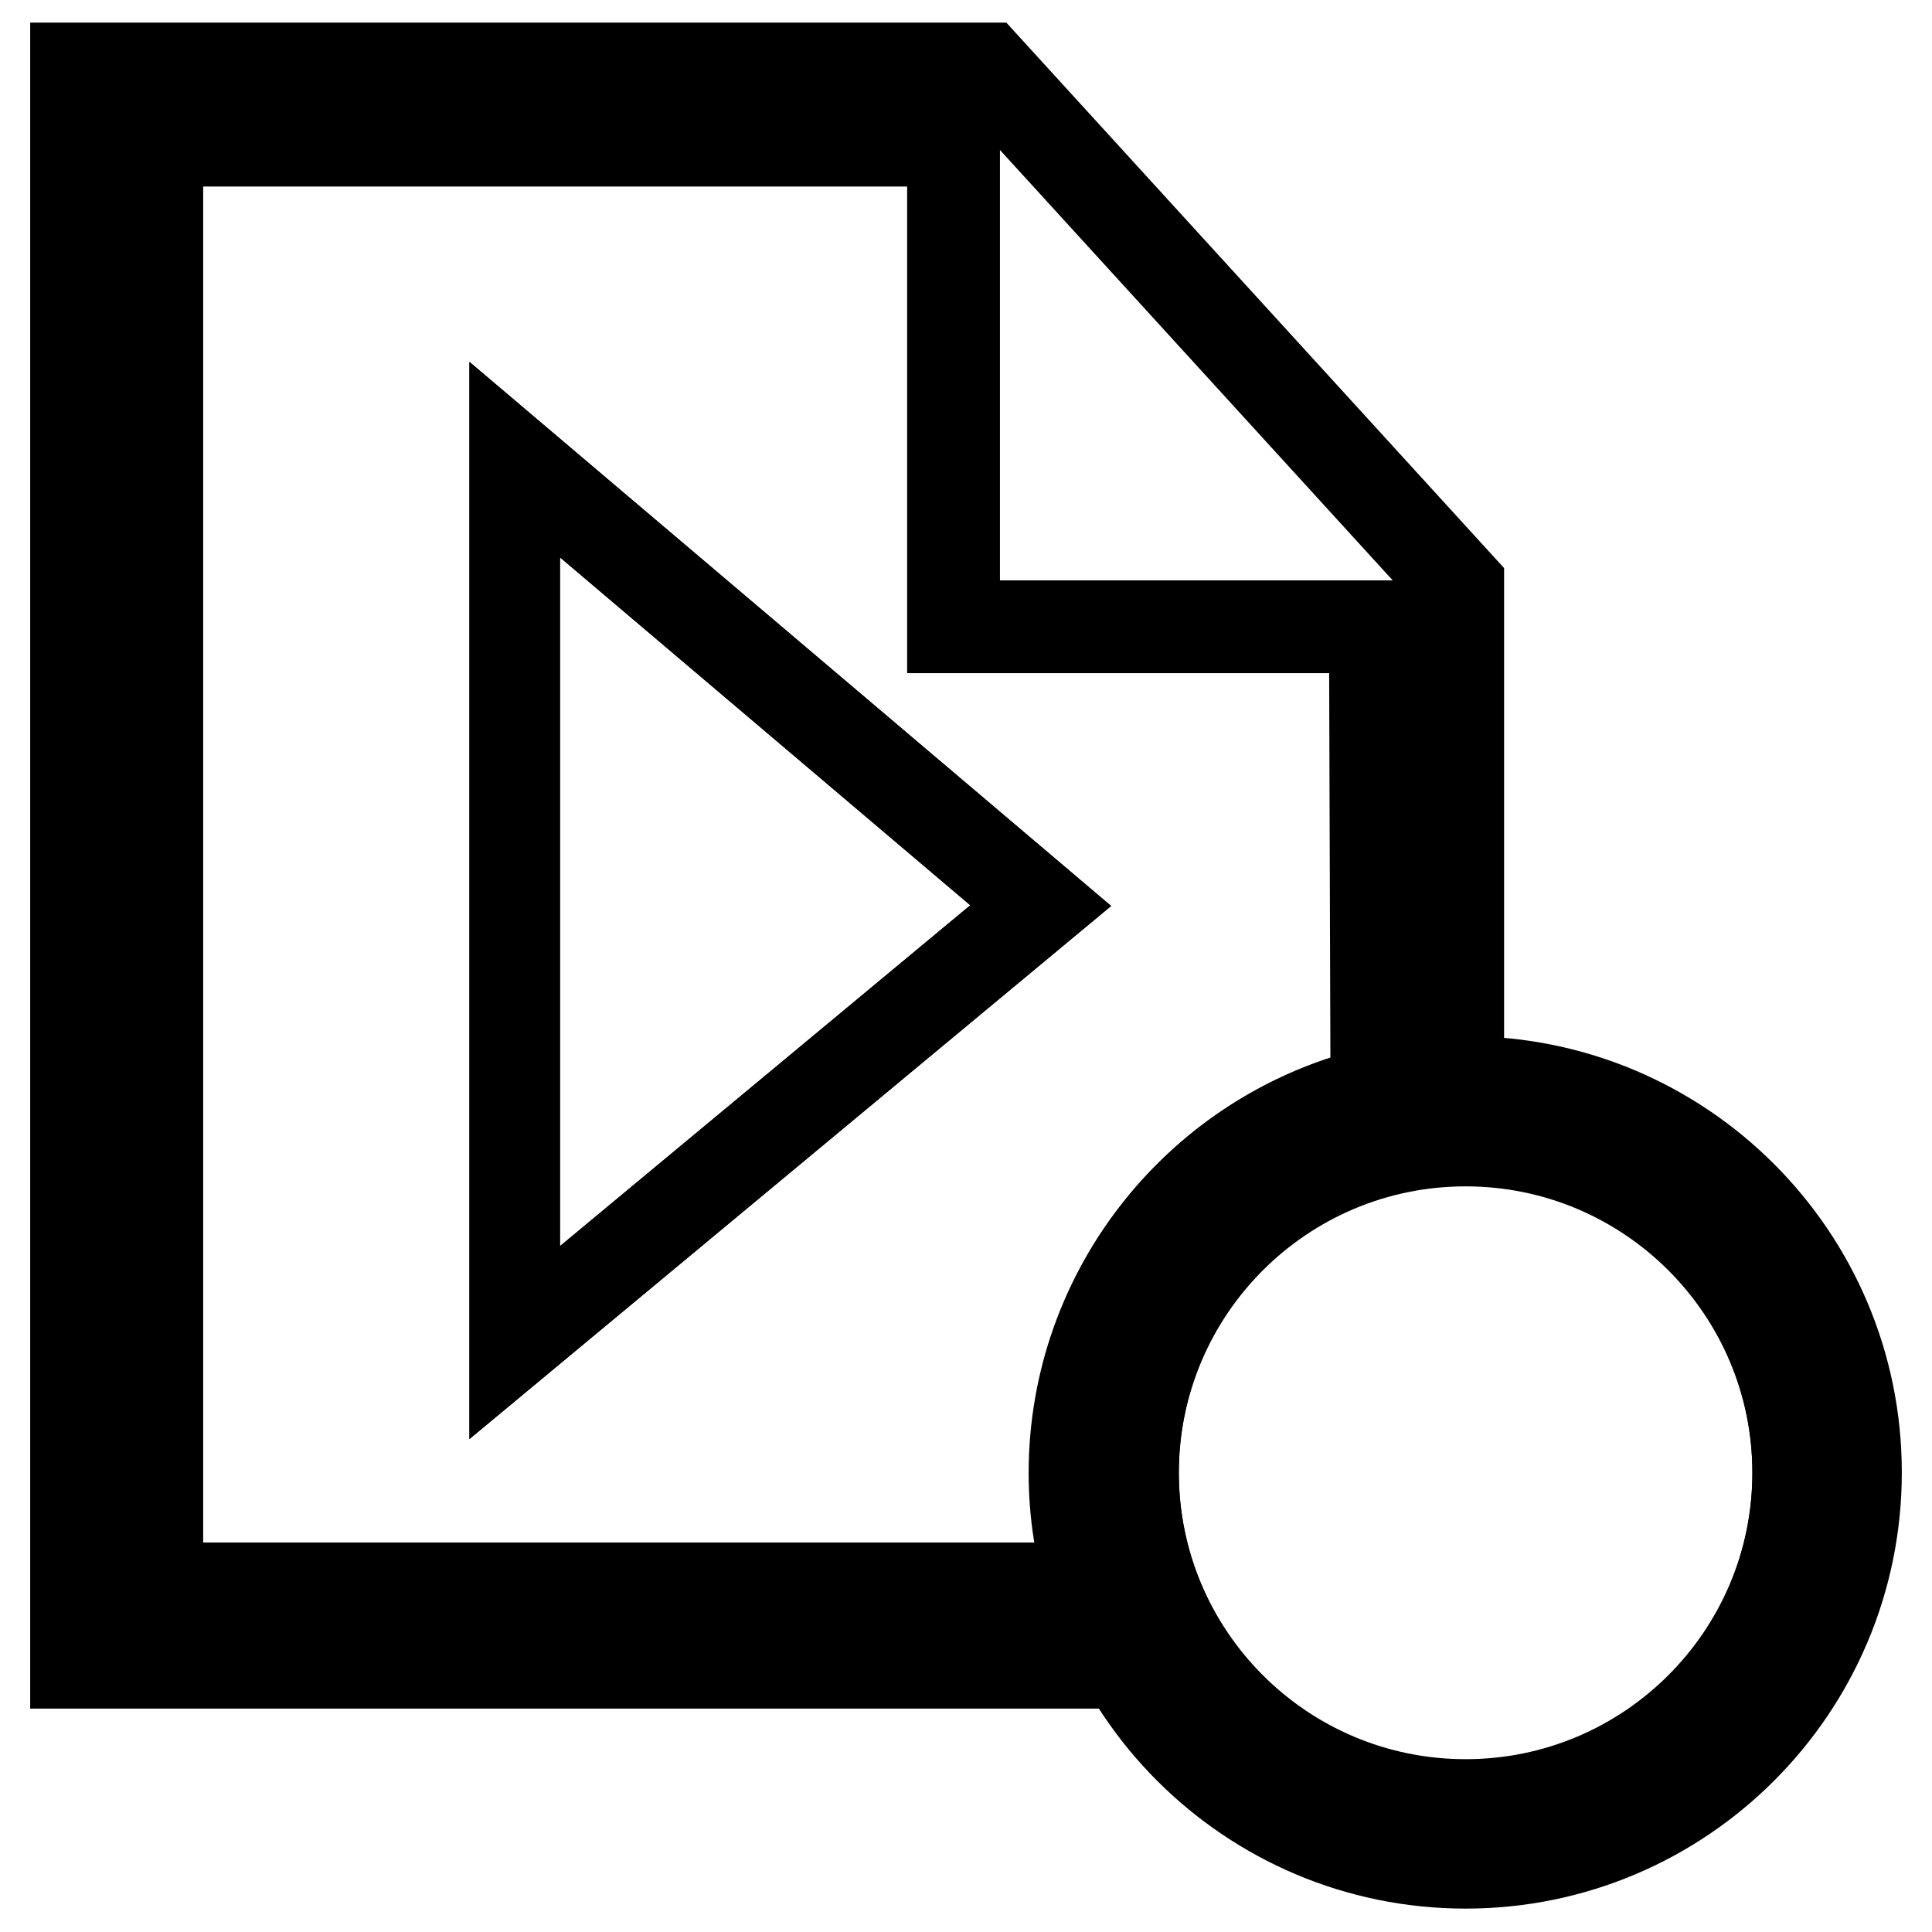 <?xml version="1.0" encoding="utf-8"?>
<!-- Svg Vector Icons : http://www.onlinewebfonts.com/icon -->
<!DOCTYPE svg PUBLIC "-//W3C//DTD SVG 1.1//EN" "http://www.w3.org/Graphics/SVG/1.1/DTD/svg11.dtd">
<svg version="1.1" xmlns="http://www.w3.org/2000/svg" xmlns:xlink="http://www.w3.org/1999/xlink" x="0px" y="0px" viewBox="0 0 256 256" enable-background="new 0 0 256 256" xml:space="preserve">
<g><g><path stroke-width="12" fill-opacity="0" stroke="#000000"  d="M68.2,177.9l69.7-57.9L68.2,60.9V177.9z"/><path stroke-width="12" fill-opacity="0" stroke="#000000"  d="M194.2,143.3c-28.6,0-51.8,23.2-51.8,51.8s23.2,51.8,51.8,51.8s51.8-23.2,51.8-51.8S222.8,143.3,194.2,143.3z M194.2,239.1c-24.3,0-44-19.7-44-44c0-24.3,19.7-44,44-44c24.3,0,44,19.7,44,44S218.5,239.1,194.2,239.1z"/><path stroke-width="12" fill-opacity="0" stroke="#000000"  d="M142.3,195.2c0-24.5,17.1-45.1,40-50.5l-0.2-61.5h-55.9V18.7H20.9v191.7h123.7C143.1,205.5,142.3,200.4,142.3,195.2z M68.2,177.9v-117l69.7,59.1L68.2,177.9z"/><path stroke-width="12" fill-opacity="0" stroke="#000000"  d="M150.2,195.2c0,24.3,19.7,44,44,44c24.3,0,44-19.7,44-44c0-24.3-19.7-44-44-44C169.9,151.2,150.2,170.9,150.2,195.2L150.2,195.2z"/><path stroke-width="12" fill-opacity="0" stroke="#000000"  d="M20.9,210.3V18.7h105.6v64.2h55.9v61.8c3.5-0.8,7.1-1.3,10.9-1.3V77.6L130.7,9H10v211.4h138.9c-1.8-3.2-3.2-6.5-4.3-10H20.9L20.9,210.3z"/></g></g>
</svg>